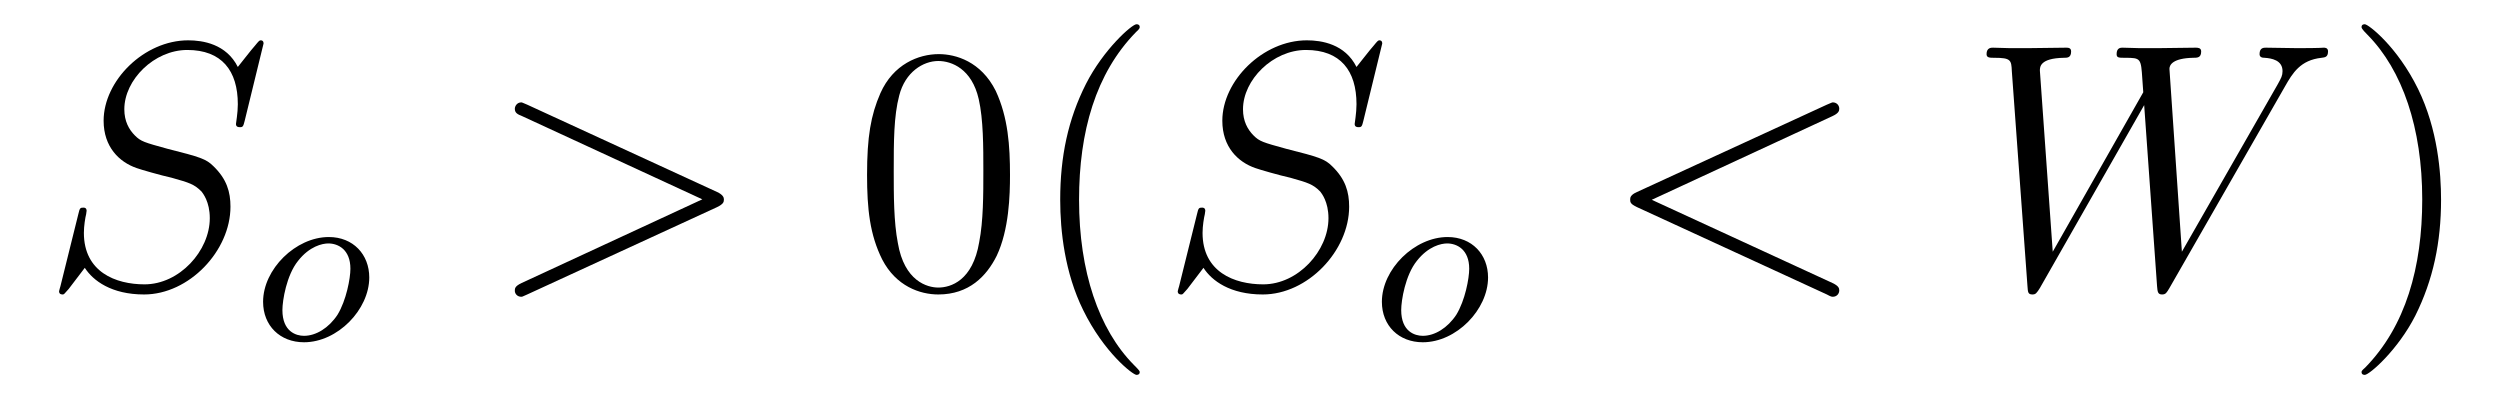 <?xml version='1.0'?>
<!-- This file was generated by dvisvgm 1.9.2 -->
<svg height='14pt' version='1.1' viewBox='0 -14 85 14' width='85pt' xmlns='http://www.w3.org/2000/svg' xmlns:xlink='http://www.w3.org/1999/xlink'>
<g id='page1'>
<g transform='matrix(1 0 0 1 -127 650)'>
<path d='M135.961 -662.52C135.961 -662.629 135.883 -662.629 135.867 -662.629C135.82 -662.629 135.805 -662.613 135.664 -662.441C135.586 -662.363 135.102 -661.738 135.086 -661.723C134.695 -662.504 133.898 -662.629 133.398 -662.629C131.898 -662.629 130.523 -661.254 130.523 -659.895C130.523 -659.004 131.055 -658.488 131.648 -658.285C131.773 -658.238 132.477 -658.035 132.836 -657.957C133.445 -657.785 133.602 -657.738 133.852 -657.488C133.898 -657.426 134.133 -657.144 134.133 -656.582C134.133 -655.473 133.102 -654.332 131.914 -654.332C130.93 -654.332 129.852 -654.754 129.852 -656.082C129.852 -656.316 129.898 -656.598 129.93 -656.723C129.93 -656.754 129.945 -656.816 129.945 -656.832C129.945 -656.879 129.93 -656.941 129.836 -656.941C129.727 -656.941 129.711 -656.926 129.664 -656.723L129.055 -654.27C129.055 -654.27 129.008 -654.113 129.008 -654.098C129.008 -653.988 129.102 -653.988 129.133 -653.988C129.18 -653.988 129.18 -654.004 129.336 -654.176L129.883 -654.894C130.164 -654.457 130.789 -653.988 131.898 -653.988C133.43 -653.988 134.836 -655.473 134.836 -656.973C134.836 -657.473 134.711 -657.91 134.258 -658.348C134.008 -658.598 133.805 -658.66 132.695 -658.941C131.898 -659.16 131.789 -659.191 131.586 -659.394C131.383 -659.598 131.227 -659.879 131.227 -660.285C131.227 -661.285 132.242 -662.301 133.367 -662.301C134.539 -662.301 135.086 -661.598 135.086 -660.457C135.086 -660.144 135.023 -659.832 135.023 -659.785C135.023 -659.676 135.117 -659.676 135.164 -659.676C135.258 -659.676 135.273 -659.707 135.32 -659.895L135.961 -662.52ZM135.598 -654.238' fill-rule='evenodd'/>
<path d='M139.555 -654.566C139.555 -655.348 139.008 -655.941 138.18 -655.941C137.055 -655.941 135.945 -654.848 135.945 -653.738C135.945 -652.926 136.523 -652.363 137.336 -652.363C138.477 -652.363 139.555 -653.473 139.555 -654.566ZM137.336 -652.582C137.07 -652.582 136.602 -652.723 136.602 -653.457C136.602 -653.785 136.742 -654.645 137.133 -655.129C137.523 -655.629 137.961 -655.723 138.164 -655.723C138.492 -655.723 138.914 -655.52 138.914 -654.863C138.914 -654.535 138.773 -653.785 138.477 -653.301C138.18 -652.848 137.742 -652.582 137.336 -652.582ZM139.68 -652.441' fill-rule='evenodd'/>
<path d='M151.379 -656.957C151.598 -657.066 151.613 -657.129 151.613 -657.223C151.613 -657.285 151.582 -657.379 151.379 -657.473L144.926 -660.441C144.77 -660.504 144.754 -660.519 144.723 -660.519C144.582 -660.519 144.504 -660.395 144.504 -660.301C144.504 -660.16 144.598 -660.113 144.754 -660.051L150.879 -657.223L144.738 -654.379C144.504 -654.27 144.504 -654.191 144.504 -654.113C144.504 -654.02 144.582 -653.91 144.723 -653.91C144.754 -653.91 144.754 -653.91 144.926 -653.988L151.379 -656.957ZM152.637 -654.238' fill-rule='evenodd'/>
<path d='M161.34 -658.051C161.34 -659.035 161.277 -660.004 160.855 -660.91C160.356 -661.91 159.496 -662.16 158.918 -662.16C158.23 -662.16 157.371 -661.816 156.934 -660.832C156.606 -660.082 156.48 -659.348 156.48 -658.051C156.48 -656.895 156.574 -656.019 156.996 -655.176C157.465 -654.27 158.277 -653.988 158.902 -653.988C159.949 -653.988 160.543 -654.613 160.887 -655.301C161.309 -656.191 161.34 -657.363 161.34 -658.051ZM158.902 -654.223C158.527 -654.223 157.746 -654.441 157.527 -655.738C157.387 -656.457 157.387 -657.363 157.387 -658.191C157.387 -659.176 157.387 -660.051 157.574 -660.754C157.777 -661.551 158.387 -661.926 158.902 -661.926C159.355 -661.926 160.043 -661.66 160.277 -660.629C160.434 -659.941 160.434 -659.004 160.434 -658.191C160.434 -657.395 160.434 -656.488 160.293 -655.77C160.074 -654.457 159.324 -654.223 158.902 -654.223ZM165.75 -651.348C165.75 -651.379 165.75 -651.395 165.547 -651.598C164.359 -652.801 163.688 -654.77 163.688 -657.207C163.688 -659.52 164.25 -661.504 165.625 -662.91C165.75 -663.02 165.75 -663.051 165.75 -663.082C165.75 -663.16 165.687 -663.176 165.641 -663.176C165.484 -663.176 164.516 -662.316 163.922 -661.145C163.313 -659.941 163.047 -658.676 163.047 -657.207C163.047 -656.145 163.203 -654.723 163.828 -653.457C164.531 -652.02 165.516 -651.254 165.641 -651.254C165.687 -651.254 165.75 -651.27 165.75 -651.348ZM166.434 -654.238' fill-rule='evenodd'/>
<path d='M173.996 -662.52C173.996 -662.629 173.918 -662.629 173.902 -662.629C173.856 -662.629 173.84 -662.613 173.699 -662.441C173.621 -662.363 173.137 -661.738 173.121 -661.723C172.731 -662.504 171.934 -662.629 171.434 -662.629C169.934 -662.629 168.559 -661.254 168.559 -659.895C168.559 -659.004 169.09 -658.488 169.684 -658.285C169.809 -658.238 170.512 -658.035 170.871 -657.957C171.48 -657.785 171.637 -657.738 171.887 -657.488C171.934 -657.426 172.168 -657.144 172.168 -656.582C172.168 -655.473 171.137 -654.332 169.949 -654.332C168.965 -654.332 167.887 -654.754 167.887 -656.082C167.887 -656.316 167.934 -656.598 167.965 -656.723C167.965 -656.754 167.98 -656.816 167.98 -656.832C167.98 -656.879 167.965 -656.941 167.871 -656.941C167.762 -656.941 167.746 -656.926 167.699 -656.723L167.09 -654.27C167.09 -654.27 167.043 -654.113 167.043 -654.098C167.043 -653.988 167.137 -653.988 167.168 -653.988C167.215 -653.988 167.215 -654.004 167.371 -654.176L167.918 -654.894C168.199 -654.457 168.824 -653.988 169.934 -653.988C171.465 -653.988 172.871 -655.473 172.871 -656.973C172.871 -657.473 172.746 -657.91 172.293 -658.348C172.043 -658.598 171.84 -658.66 170.73 -658.941C169.934 -659.16 169.824 -659.191 169.621 -659.394C169.418 -659.598 169.262 -659.879 169.262 -660.285C169.262 -661.285 170.277 -662.301 171.402 -662.301C172.574 -662.301 173.121 -661.598 173.121 -660.457C173.121 -660.144 173.059 -659.832 173.059 -659.785C173.059 -659.676 173.152 -659.676 173.199 -659.676C173.293 -659.676 173.309 -659.707 173.355 -659.895L173.996 -662.52ZM173.633 -654.238' fill-rule='evenodd'/>
<path d='M177.594 -654.566C177.594 -655.348 177.047 -655.941 176.219 -655.941C175.094 -655.941 173.984 -654.848 173.984 -653.738C173.984 -652.926 174.563 -652.363 175.375 -652.363C176.516 -652.363 177.594 -653.473 177.594 -654.566ZM175.375 -652.582C175.109 -652.582 174.641 -652.723 174.641 -653.457C174.641 -653.785 174.781 -654.645 175.172 -655.129C175.563 -655.629 176 -655.723 176.203 -655.723C176.531 -655.723 176.953 -655.52 176.953 -654.863C176.953 -654.535 176.813 -653.785 176.516 -653.301C176.219 -652.848 175.781 -652.582 175.375 -652.582ZM177.719 -652.441' fill-rule='evenodd'/>
<path d='M189.301 -660.051C189.504 -660.144 189.535 -660.223 189.535 -660.301C189.535 -660.426 189.441 -660.519 189.316 -660.519C189.285 -660.519 189.27 -660.504 189.113 -660.441L182.66 -657.473C182.441 -657.379 182.426 -657.285 182.426 -657.223C182.426 -657.129 182.426 -657.066 182.66 -656.957L189.113 -653.988C189.254 -653.91 189.285 -653.91 189.316 -653.91C189.441 -653.91 189.535 -654.004 189.535 -654.129C189.535 -654.207 189.504 -654.285 189.301 -654.379L183.16 -657.207L189.301 -660.051ZM190.559 -654.238' fill-rule='evenodd'/>
<path d='M204.684 -661.051C204.949 -661.52 205.214 -661.957 205.933 -662.035C206.042 -662.051 206.153 -662.051 206.153 -662.254C206.153 -662.379 206.042 -662.379 206.011 -662.379C205.98 -662.379 205.902 -662.363 205.105 -662.363C204.746 -662.363 204.386 -662.379 204.043 -662.379C203.965 -662.379 203.825 -662.379 203.825 -662.16C203.825 -662.051 203.918 -662.035 203.996 -662.035C204.23 -662.019 204.606 -661.957 204.606 -661.582C204.606 -661.426 204.559 -661.348 204.449 -661.145L201.184 -655.441L200.761 -661.66C200.761 -661.801 200.887 -662.019 201.559 -662.035C201.715 -662.035 201.84 -662.035 201.84 -662.254C201.84 -662.379 201.715 -662.379 201.653 -662.379C201.23 -662.379 200.792 -662.363 200.371 -662.363H199.746C199.574 -662.363 199.356 -662.379 199.168 -662.379C199.105 -662.379 198.965 -662.379 198.965 -662.16C198.965 -662.035 199.043 -662.035 199.246 -662.035C199.793 -662.035 199.793 -662.019 199.84 -661.301L199.871 -660.863L196.793 -655.441L196.356 -661.598C196.356 -661.723 196.356 -662.019 197.168 -662.035C197.293 -662.035 197.418 -662.035 197.418 -662.254C197.418 -662.379 197.309 -662.379 197.246 -662.379C196.824 -662.379 196.387 -662.363 195.949 -662.363H195.34C195.152 -662.363 194.95 -662.379 194.761 -662.379C194.699 -662.379 194.543 -662.379 194.543 -662.16C194.543 -662.035 194.652 -662.035 194.808 -662.035C195.371 -662.035 195.386 -661.957 195.402 -661.582L195.934 -654.27C195.949 -654.066 195.949 -653.988 196.105 -653.988C196.214 -653.988 196.246 -654.035 196.356 -654.207L199.902 -660.426L200.34 -654.27C200.356 -654.066 200.371 -653.988 200.512 -653.988C200.636 -653.988 200.668 -654.051 200.761 -654.207L204.684 -661.051ZM204.958 -654.238' fill-rule='evenodd'/>
<path d='M209.996 -657.207C209.996 -658.113 209.887 -659.598 209.215 -660.973C208.512 -662.41 207.527 -663.176 207.402 -663.176C207.355 -663.176 207.293 -663.16 207.293 -663.082C207.293 -663.051 207.293 -663.02 207.496 -662.816C208.684 -661.613 209.356 -659.645 209.356 -657.223C209.356 -654.91 208.793 -652.91 207.418 -651.504C207.293 -651.395 207.293 -651.379 207.293 -651.348C207.293 -651.27 207.355 -651.254 207.402 -651.254C207.559 -651.254 208.528 -652.098 209.122 -653.27C209.73 -654.488 209.996 -655.77 209.996 -657.207ZM211.195 -654.238' fill-rule='evenodd'/>
</g>
</g>
</svg>
